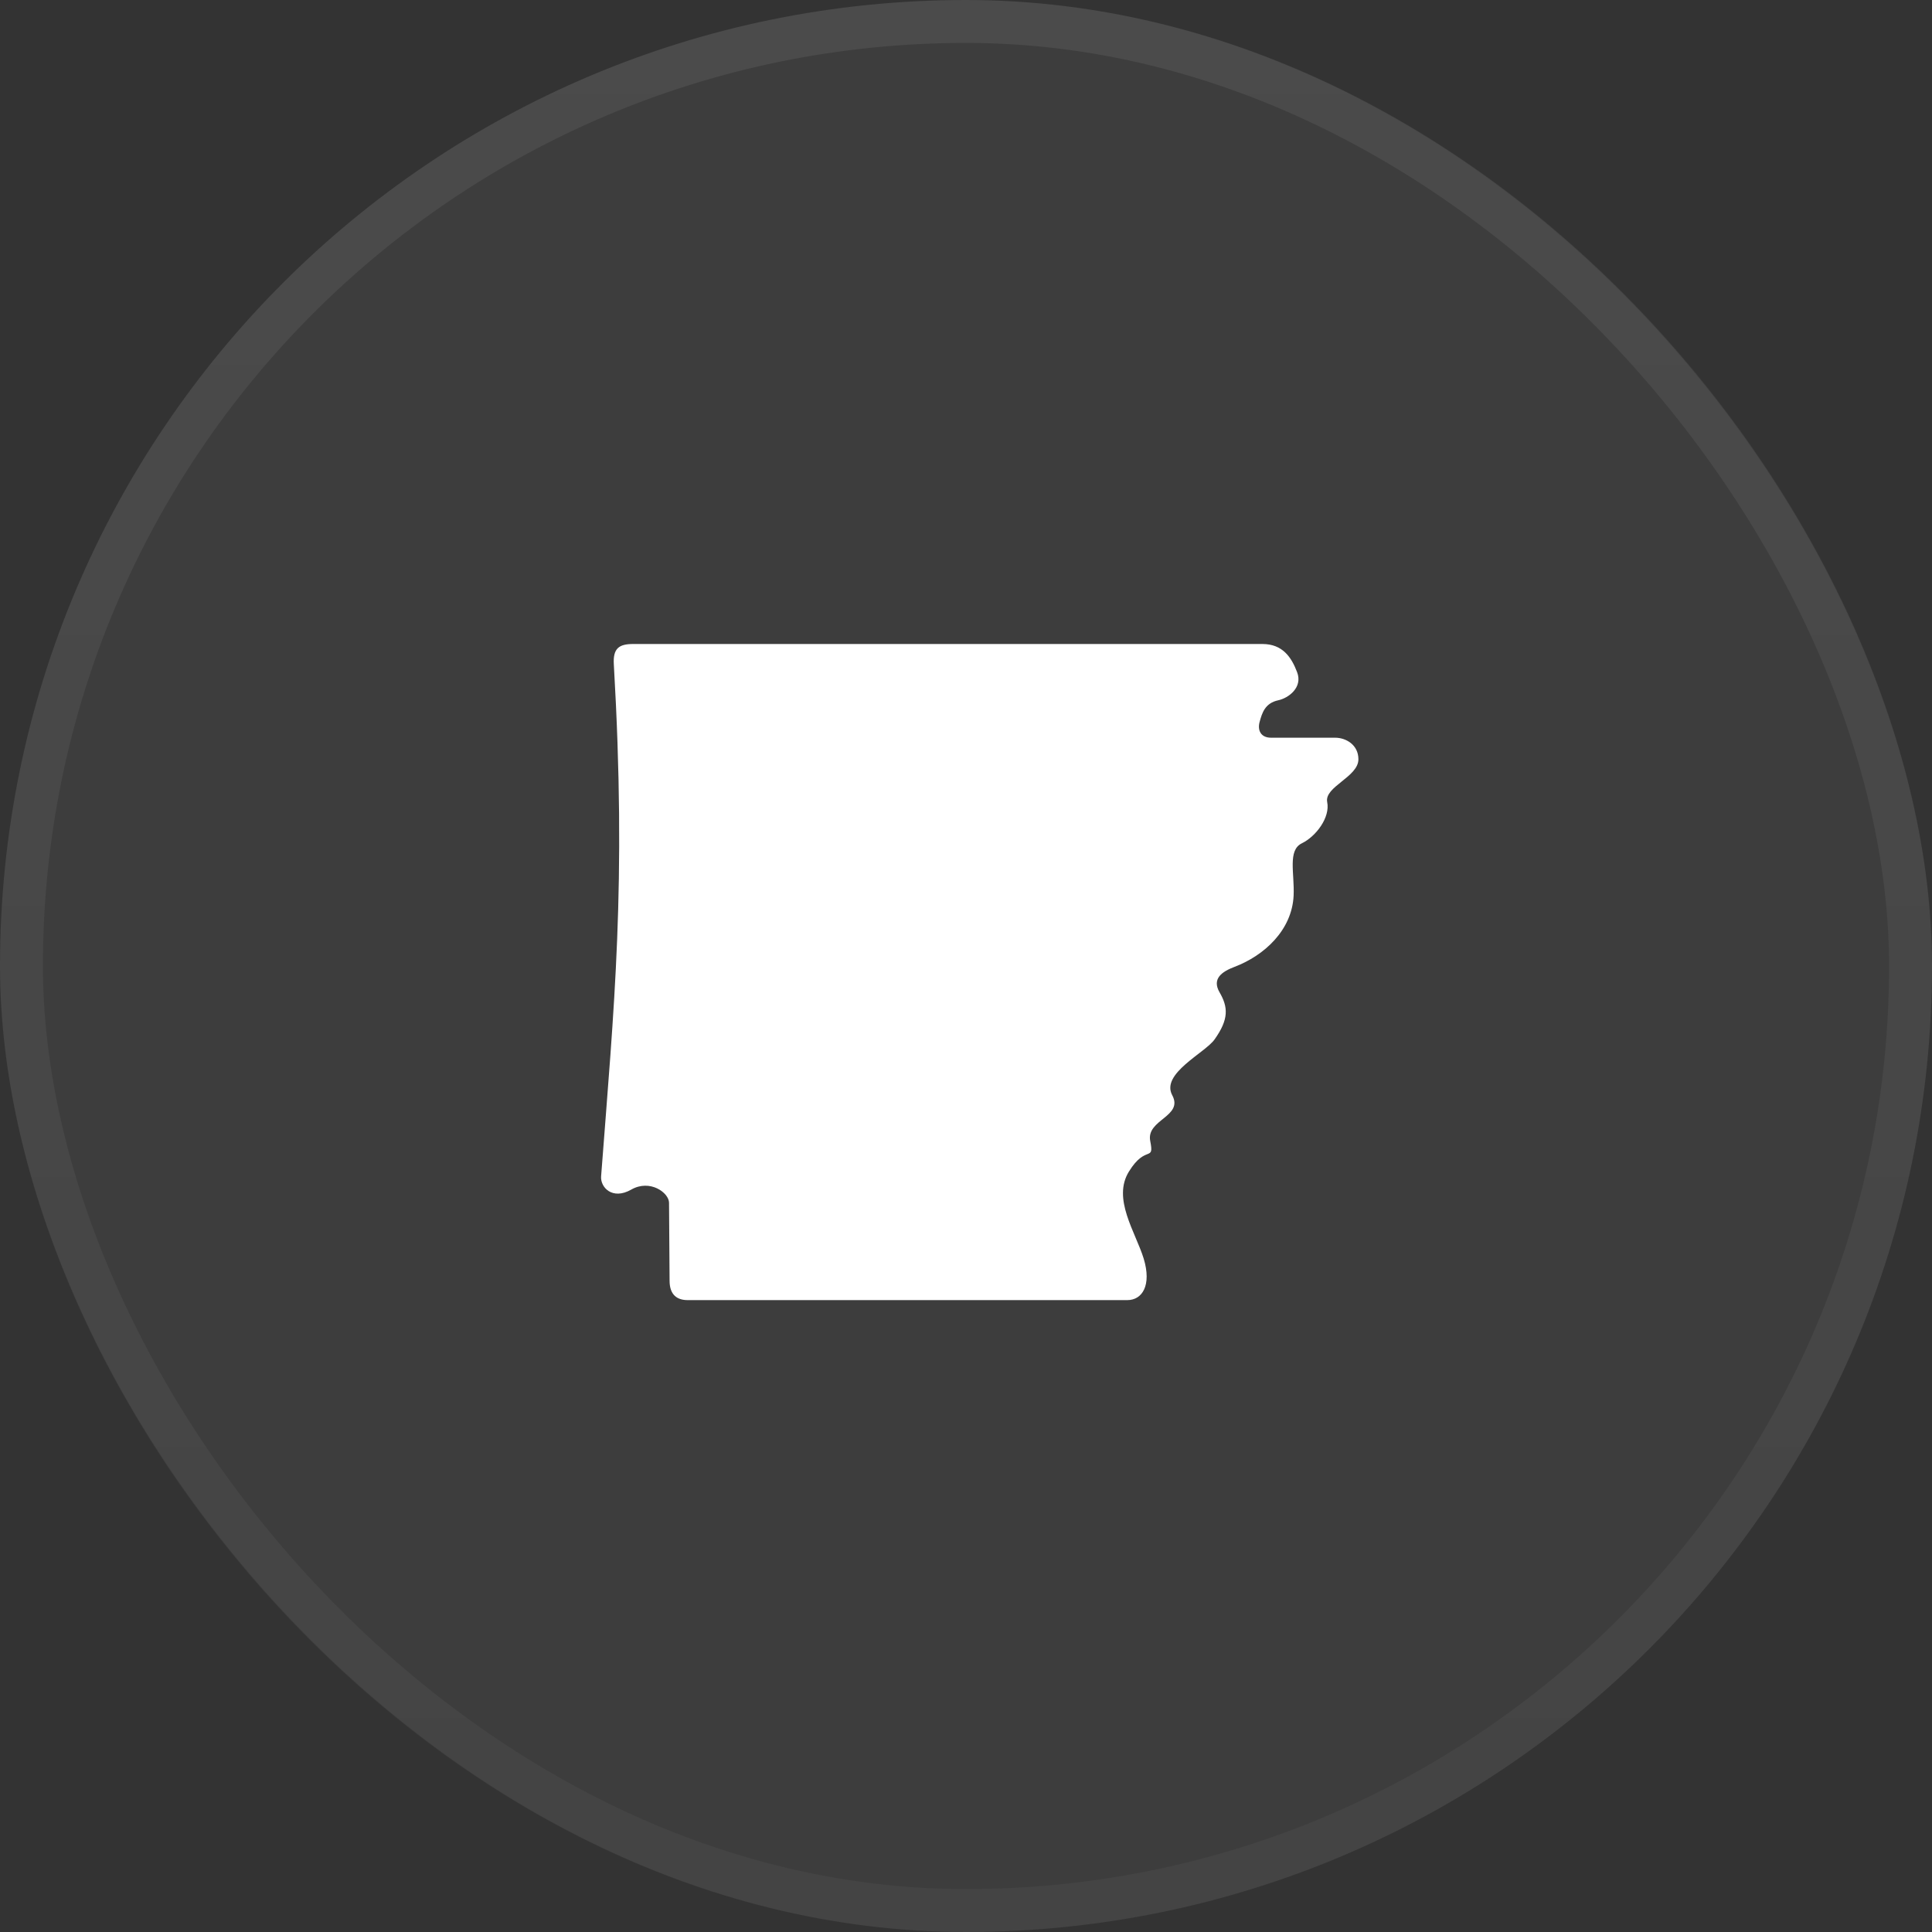 <svg width="45" height="45" viewBox="0 0 45 45" fill="none" xmlns="http://www.w3.org/2000/svg">
<rect x="0" y="0" width="45" height="45" fill="#333333" stroke="none"/>
<rect width="45" height="45" rx="22.5" fill="white" fill-opacity="0.05"/>
<rect x="0.5" y="0.5" width="44" height="44" rx="22" stroke="url(#paint0_linear_265_664)" stroke-opacity="0.07"/>
<path d="M16.015 30.282H26.258C26.604 30.282 26.828 29.94 26.639 29.316C26.448 28.695 25.901 27.92 26.296 27.286C26.689 26.65 26.89 27.079 26.791 26.576C26.693 26.074 27.573 26.011 27.303 25.508C27.034 25.005 28.066 24.526 28.289 24.211C28.626 23.738 28.606 23.458 28.406 23.113C28.223 22.796 28.46 22.632 28.754 22.52C29.443 22.259 30.094 21.668 30.131 20.858C30.154 20.341 29.988 19.806 30.321 19.643C30.653 19.481 30.985 19.041 30.913 18.682C30.842 18.323 31.64 18.098 31.64 17.685C31.64 17.347 31.348 17.183 31.102 17.183H29.608C29.36 17.183 29.288 17.004 29.338 16.818C29.395 16.609 29.462 16.378 29.772 16.311C30.012 16.26 30.349 16.012 30.212 15.656C30.08 15.308 29.874 15 29.404 15L14.747 15C14.418 15 14.276 15.102 14.297 15.47C14.596 20.629 14.304 23.418 14.001 27.399C13.981 27.655 14.262 27.959 14.703 27.708C15.143 27.457 15.582 27.784 15.583 28.014L15.596 29.837C15.598 30.163 15.775 30.282 16.015 30.282L16.015 30.282Z" fill="white"/>
<defs>
<linearGradient id="paint0_linear_265_664" x1="22.5" y1="0" x2="22.5" y2="45" gradientUnits="userSpaceOnUse">
<stop stop-color="white"/>
<stop offset="1" stop-color="#999999"/>
</linearGradient>
</defs>
</svg>
